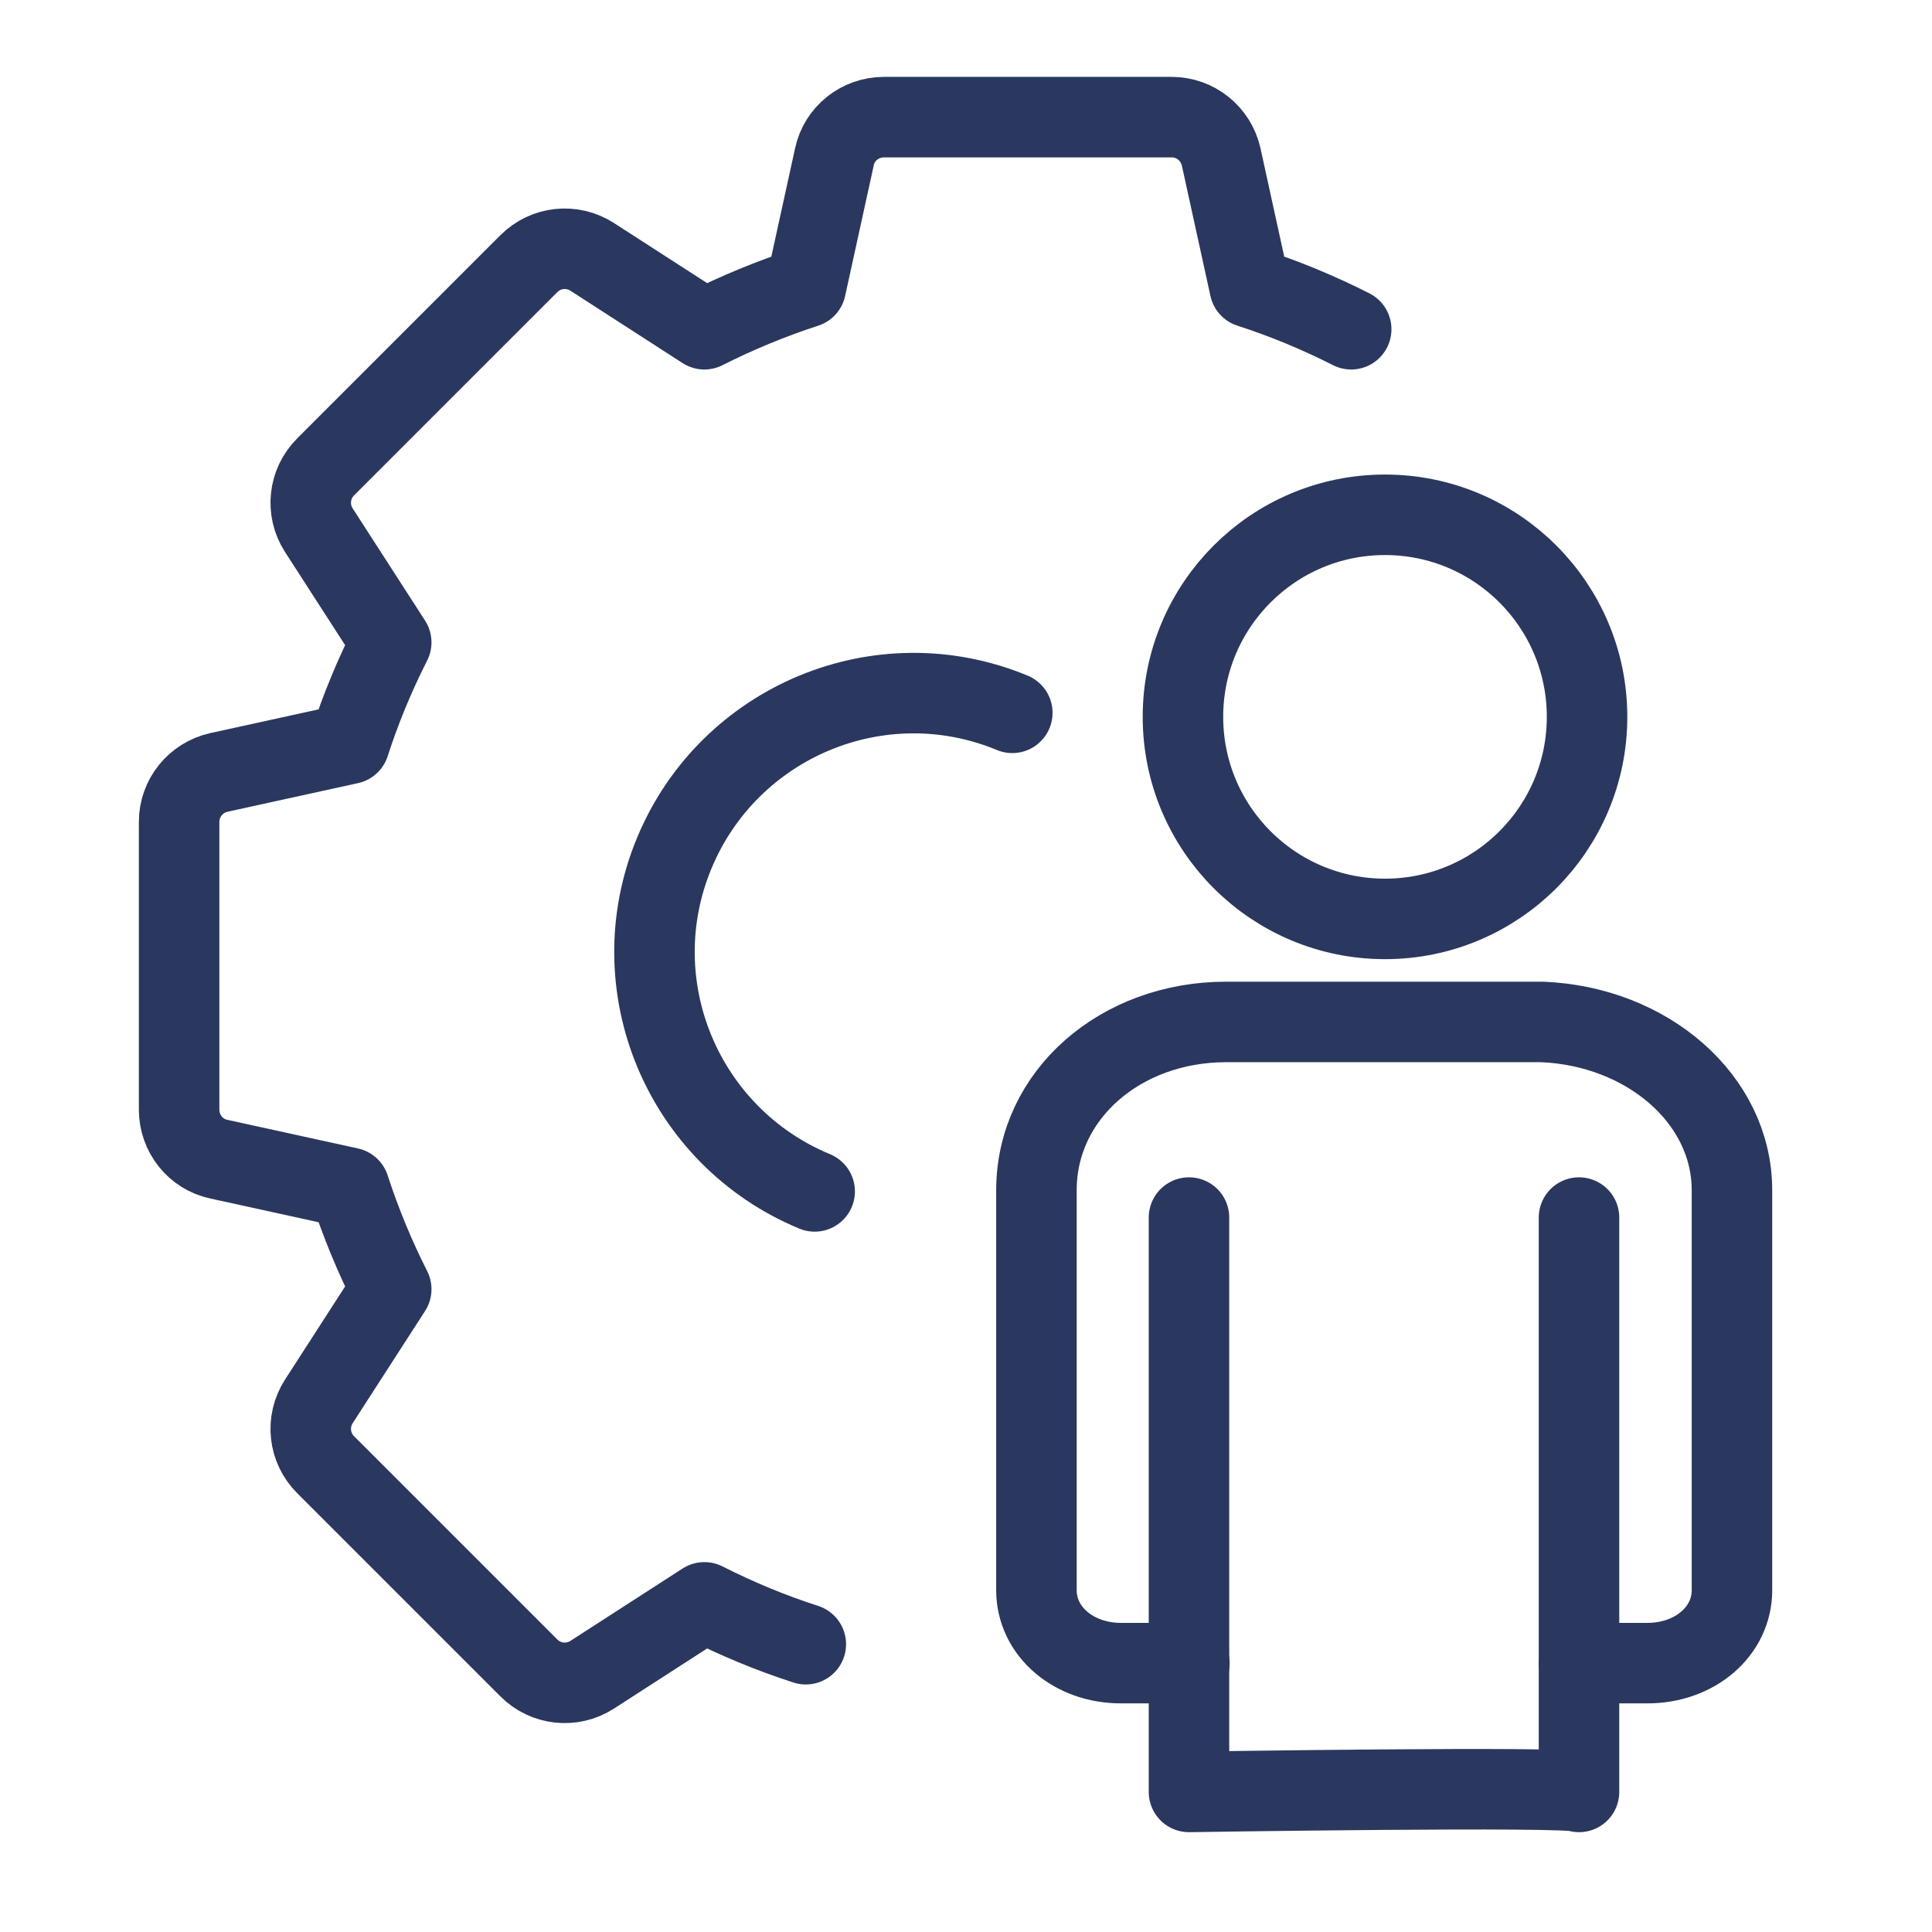 <?xml version="1.0" encoding="UTF-8"?>
<svg id="Calque_1" data-name="Calque 1" xmlns="http://www.w3.org/2000/svg" viewBox="0 0 48 48">
  <defs>
    <style>
      .cls-1 {
        fill: none;
        stroke: #2a385f;
        stroke-linecap: round;
        stroke-linejoin: round;
        stroke-width: 2px;
      }
    </style>
  </defs>
  <path class="cls-1" d="m33.57,8.18c-.81-.41-1.65-.76-2.52-1.04l-.71-3.24c-.13-.58-.64-.99-1.23-.99h-7.15c-.59,0-1.11.41-1.23.99l-.71,3.24c-.86.28-1.71.63-2.52,1.04l-2.79-1.8c-.5-.32-1.15-.25-1.57.17l-5.05,5.05c-.42.42-.49,1.07-.17,1.57l1.8,2.79c-.41.81-.76,1.65-1.04,2.52l-3.24.71c-.58.13-.99.64-.99,1.23v7.15c0,.59.41,1.11.99,1.23l3.24.71c.28.86.63,1.71,1.04,2.52l-1.8,2.79c-.32.5-.25,1.15.17,1.57l5.05,5.05c.42.42,1.07.49,1.57.17l2.79-1.8c.81.41,1.65.76,2.52,1.04"/>
  <path class="cls-1" d="m39.23,41.32h1.7c1.18,0,2.1-.79,2.1-1.81v-9.94c0-2.26-2.1-4.07-4.71-4.18h-7.86c-2.62,0-4.71,1.81-4.71,4.18v9.94c0,1.02.92,1.81,2.1,1.81h1.7"/>
  <path class="cls-1" d="m29.54,30.25v14.27s9.52-.15,9.69,0v-14.27"/>
  <path class="cls-1" d="m20.24,29.6c-3.28-1.36-4.85-5.12-3.49-8.4s5.12-4.85,8.4-3.49"/>
  <circle class="cls-1" cx="34.41" cy="17.81" r="5.02"/>
</svg>